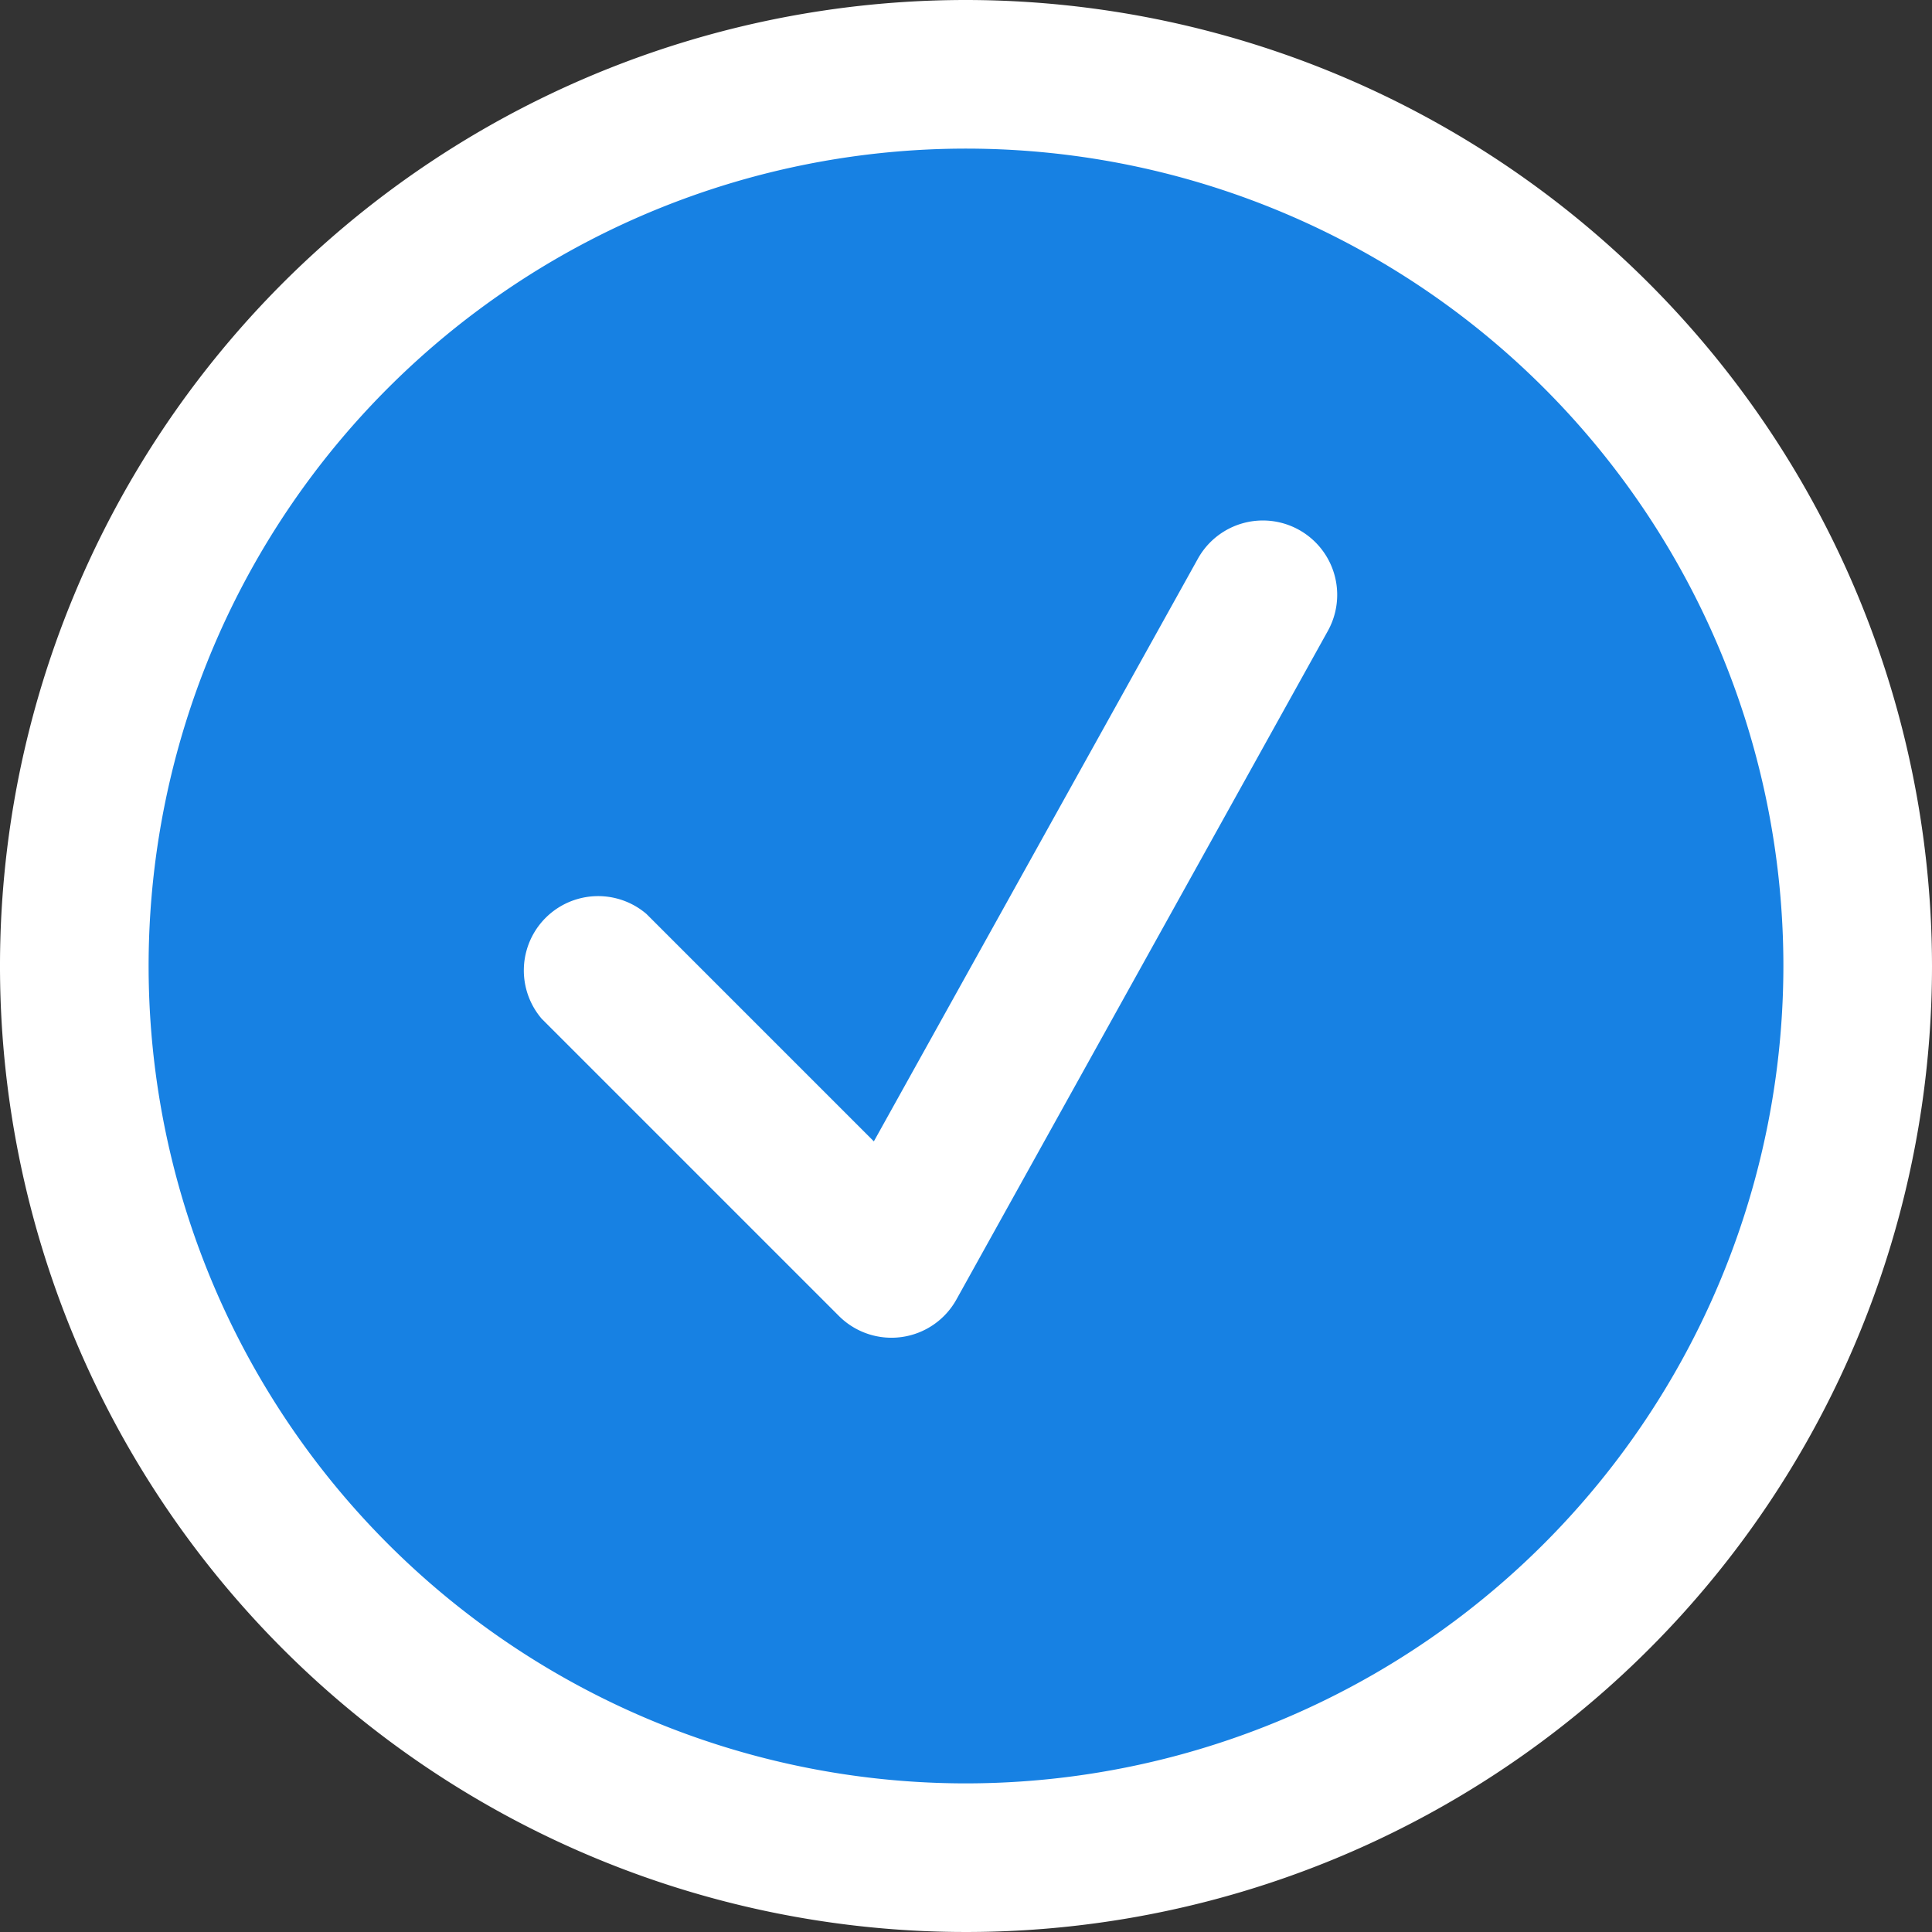 <svg id="Gruppe_750" data-name="Gruppe 750" xmlns="http://www.w3.org/2000/svg" viewBox="7816 20337 26 26">
  <rect x="7816" y="20337" width="26" height="26" fill="#333333" stroke="none"/>
  <defs>
    <style>
      .cls-1 {
        fill: #1781e3;
      }

      .cls-2 {
        fill: #fff;
      }
    </style>
  </defs>
  <g id="Gruppe_749" data-name="Gruppe 749" transform="translate(7571 20200)">
    <circle id="Ellipse_142" data-name="Ellipse 142" class="cls-1" cx="12" cy="12" r="12" transform="translate(246 138)"/>
  </g>
  <path id="Pfad_1047" data-name="Pfad 1047" class="cls-2" d="M15,2A13,13,0,1,0,28,15,13.012,13.012,0,0,0,15,2Zm0,24A11,11,0,1,1,26,15,11.007,11.007,0,0,1,15,26Zm-1.71-6.29-4-4A1,1,0,0,1,10.7,14.3l3.06,3.06,4.36-7.84a1,1,0,1,1,1.75.97l-5,9a1,1,0,0,1-1.58.22Z" transform="translate(7814 20335)"/>
</svg>
